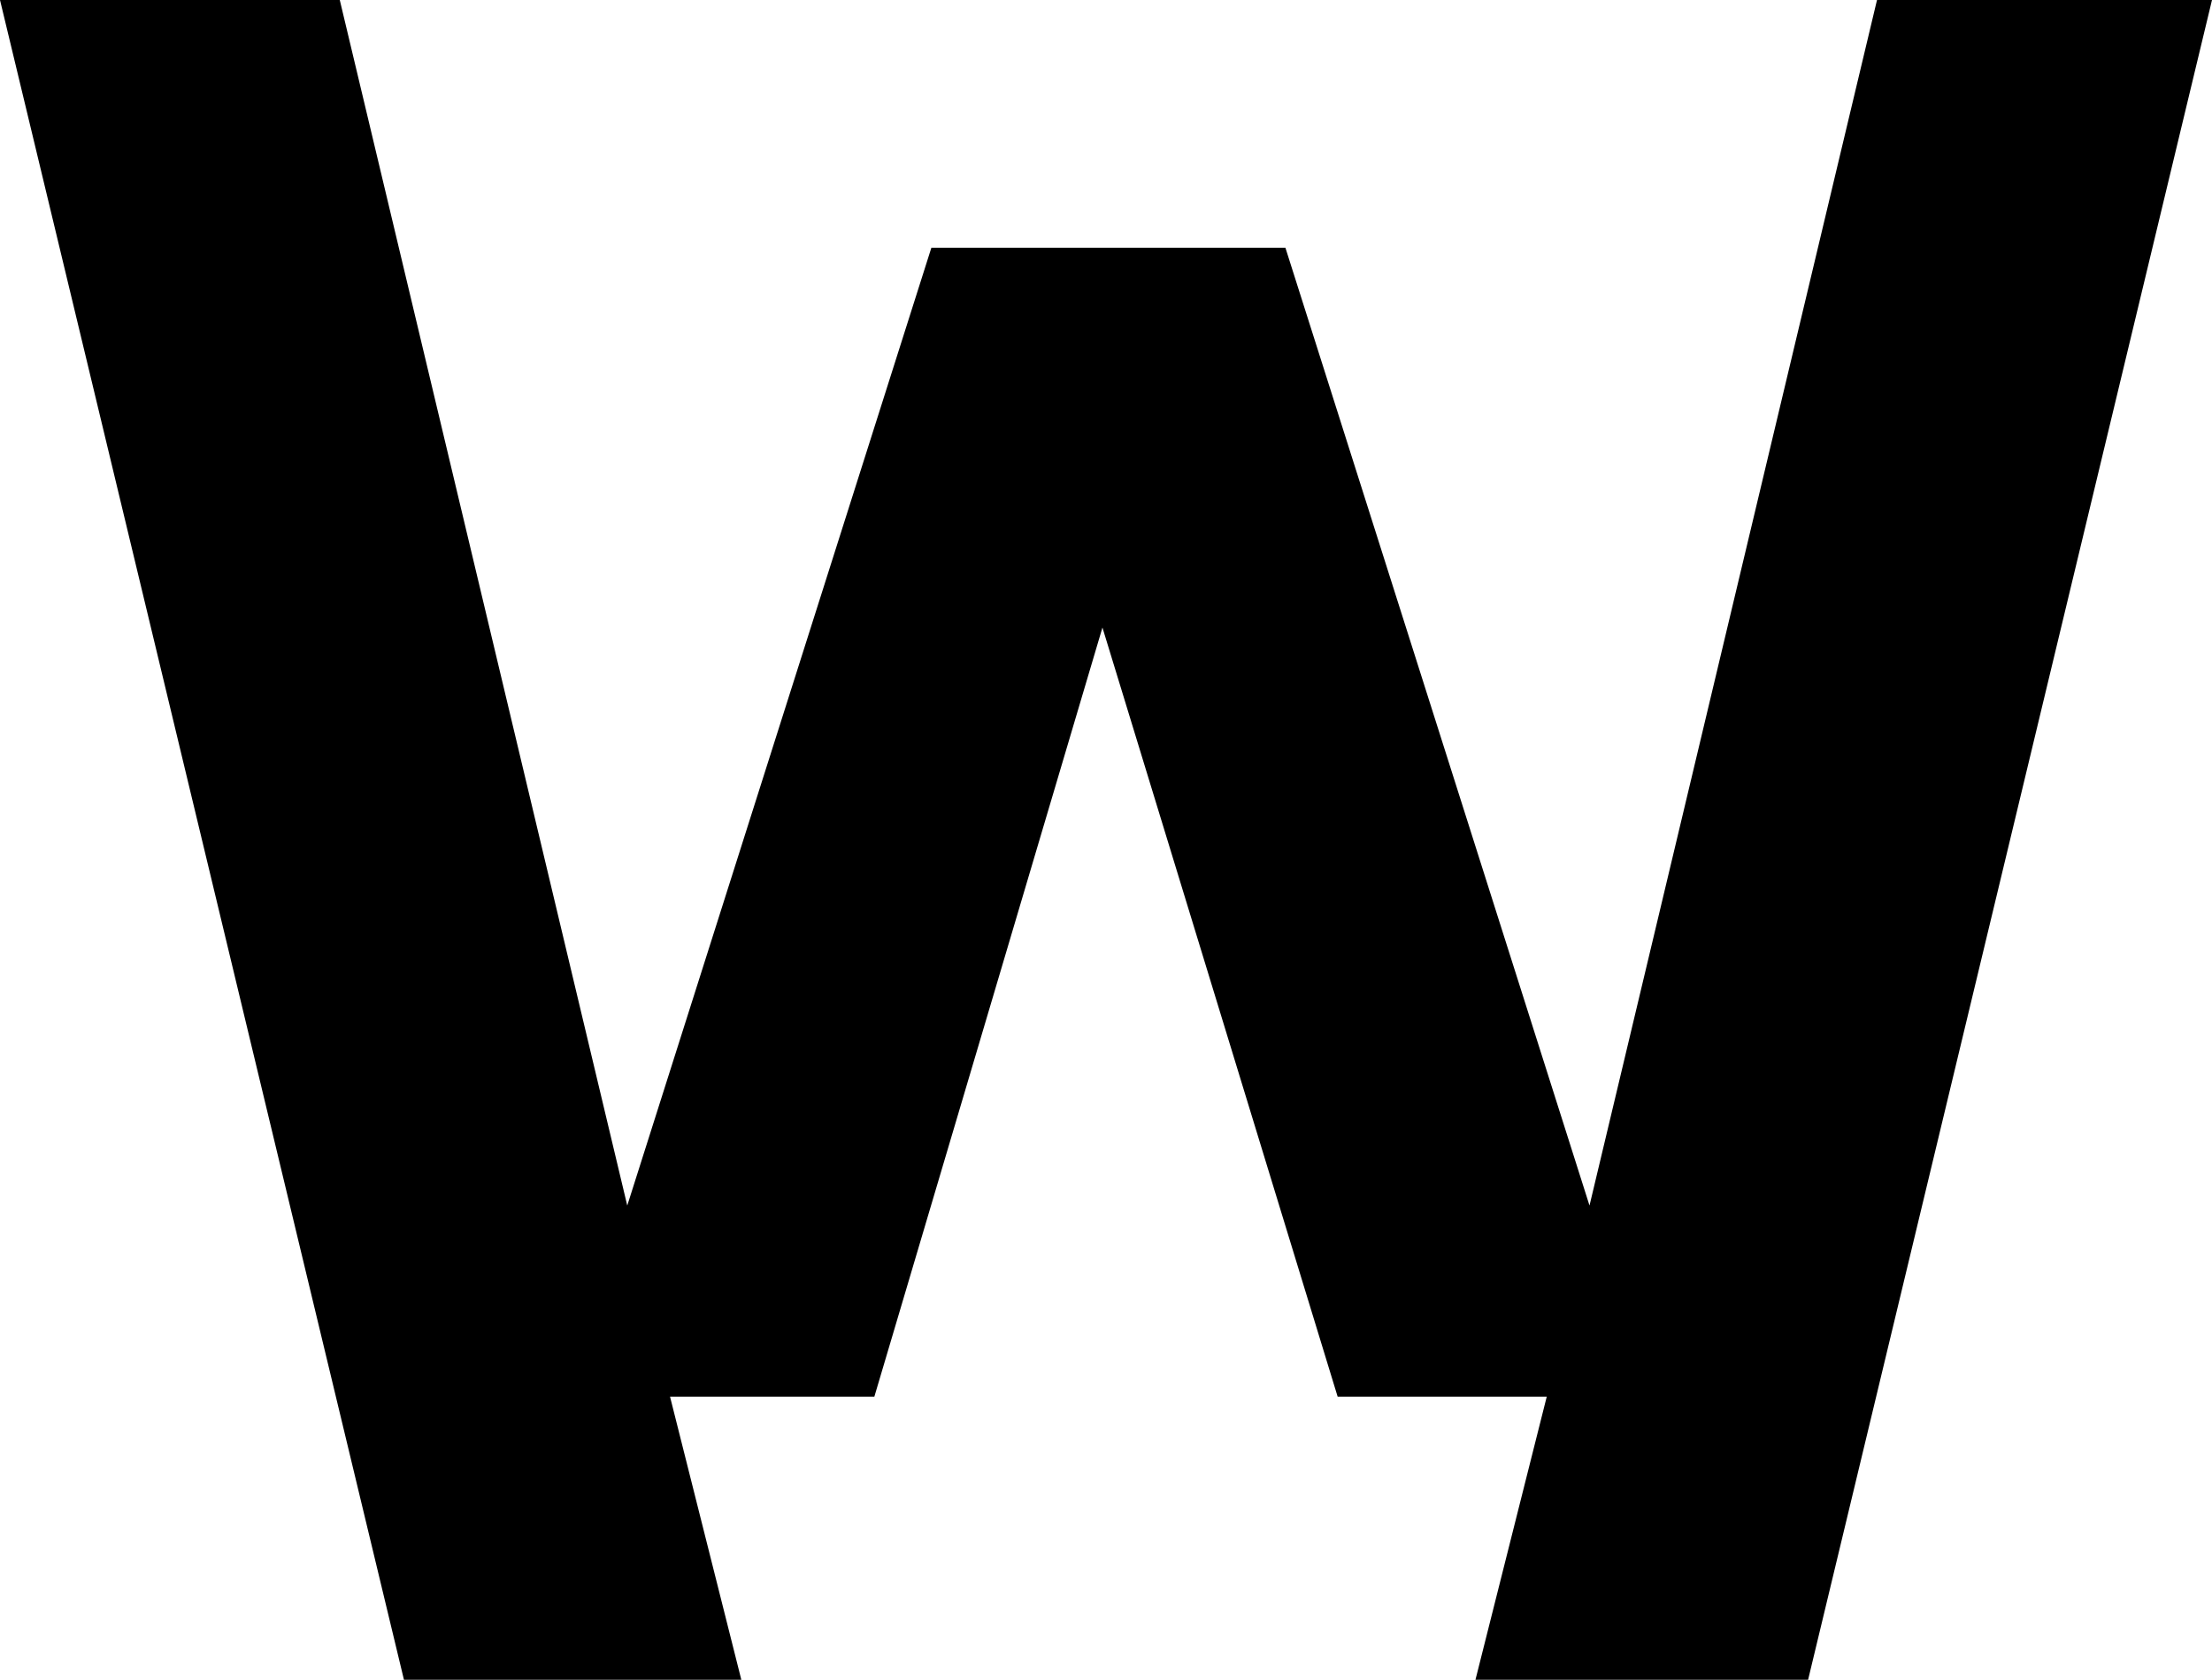 <svg xmlns="http://www.w3.org/2000/svg" version="1.1" xmlns:xlink="http://www.w3.org/1999/xlink" width="79" height="60"><svg xmlns="http://www.w3.org/2000/svg" aria-labelledby="footerlogoTitle" role="img" width="79" height="60" fill="none"><title id="SvgjsTitle1039">Walker</title><path fill="black" d="M67.036 0 56.768 43.061 45.908 8.85H33.263L22.402 43.061 12.135 0H0l14.427 60h12.049L23.93 49.888h7.297l8.146-27.472 8.4 27.472h7.468L52.695 60h11.88L79 0H67.036Z"></path></svg><style>@media (prefers-color-scheme: light) { :root { filter: none; } }
@media (prefers-color-scheme: dark) { :root { filter: none; } }
</style></svg>